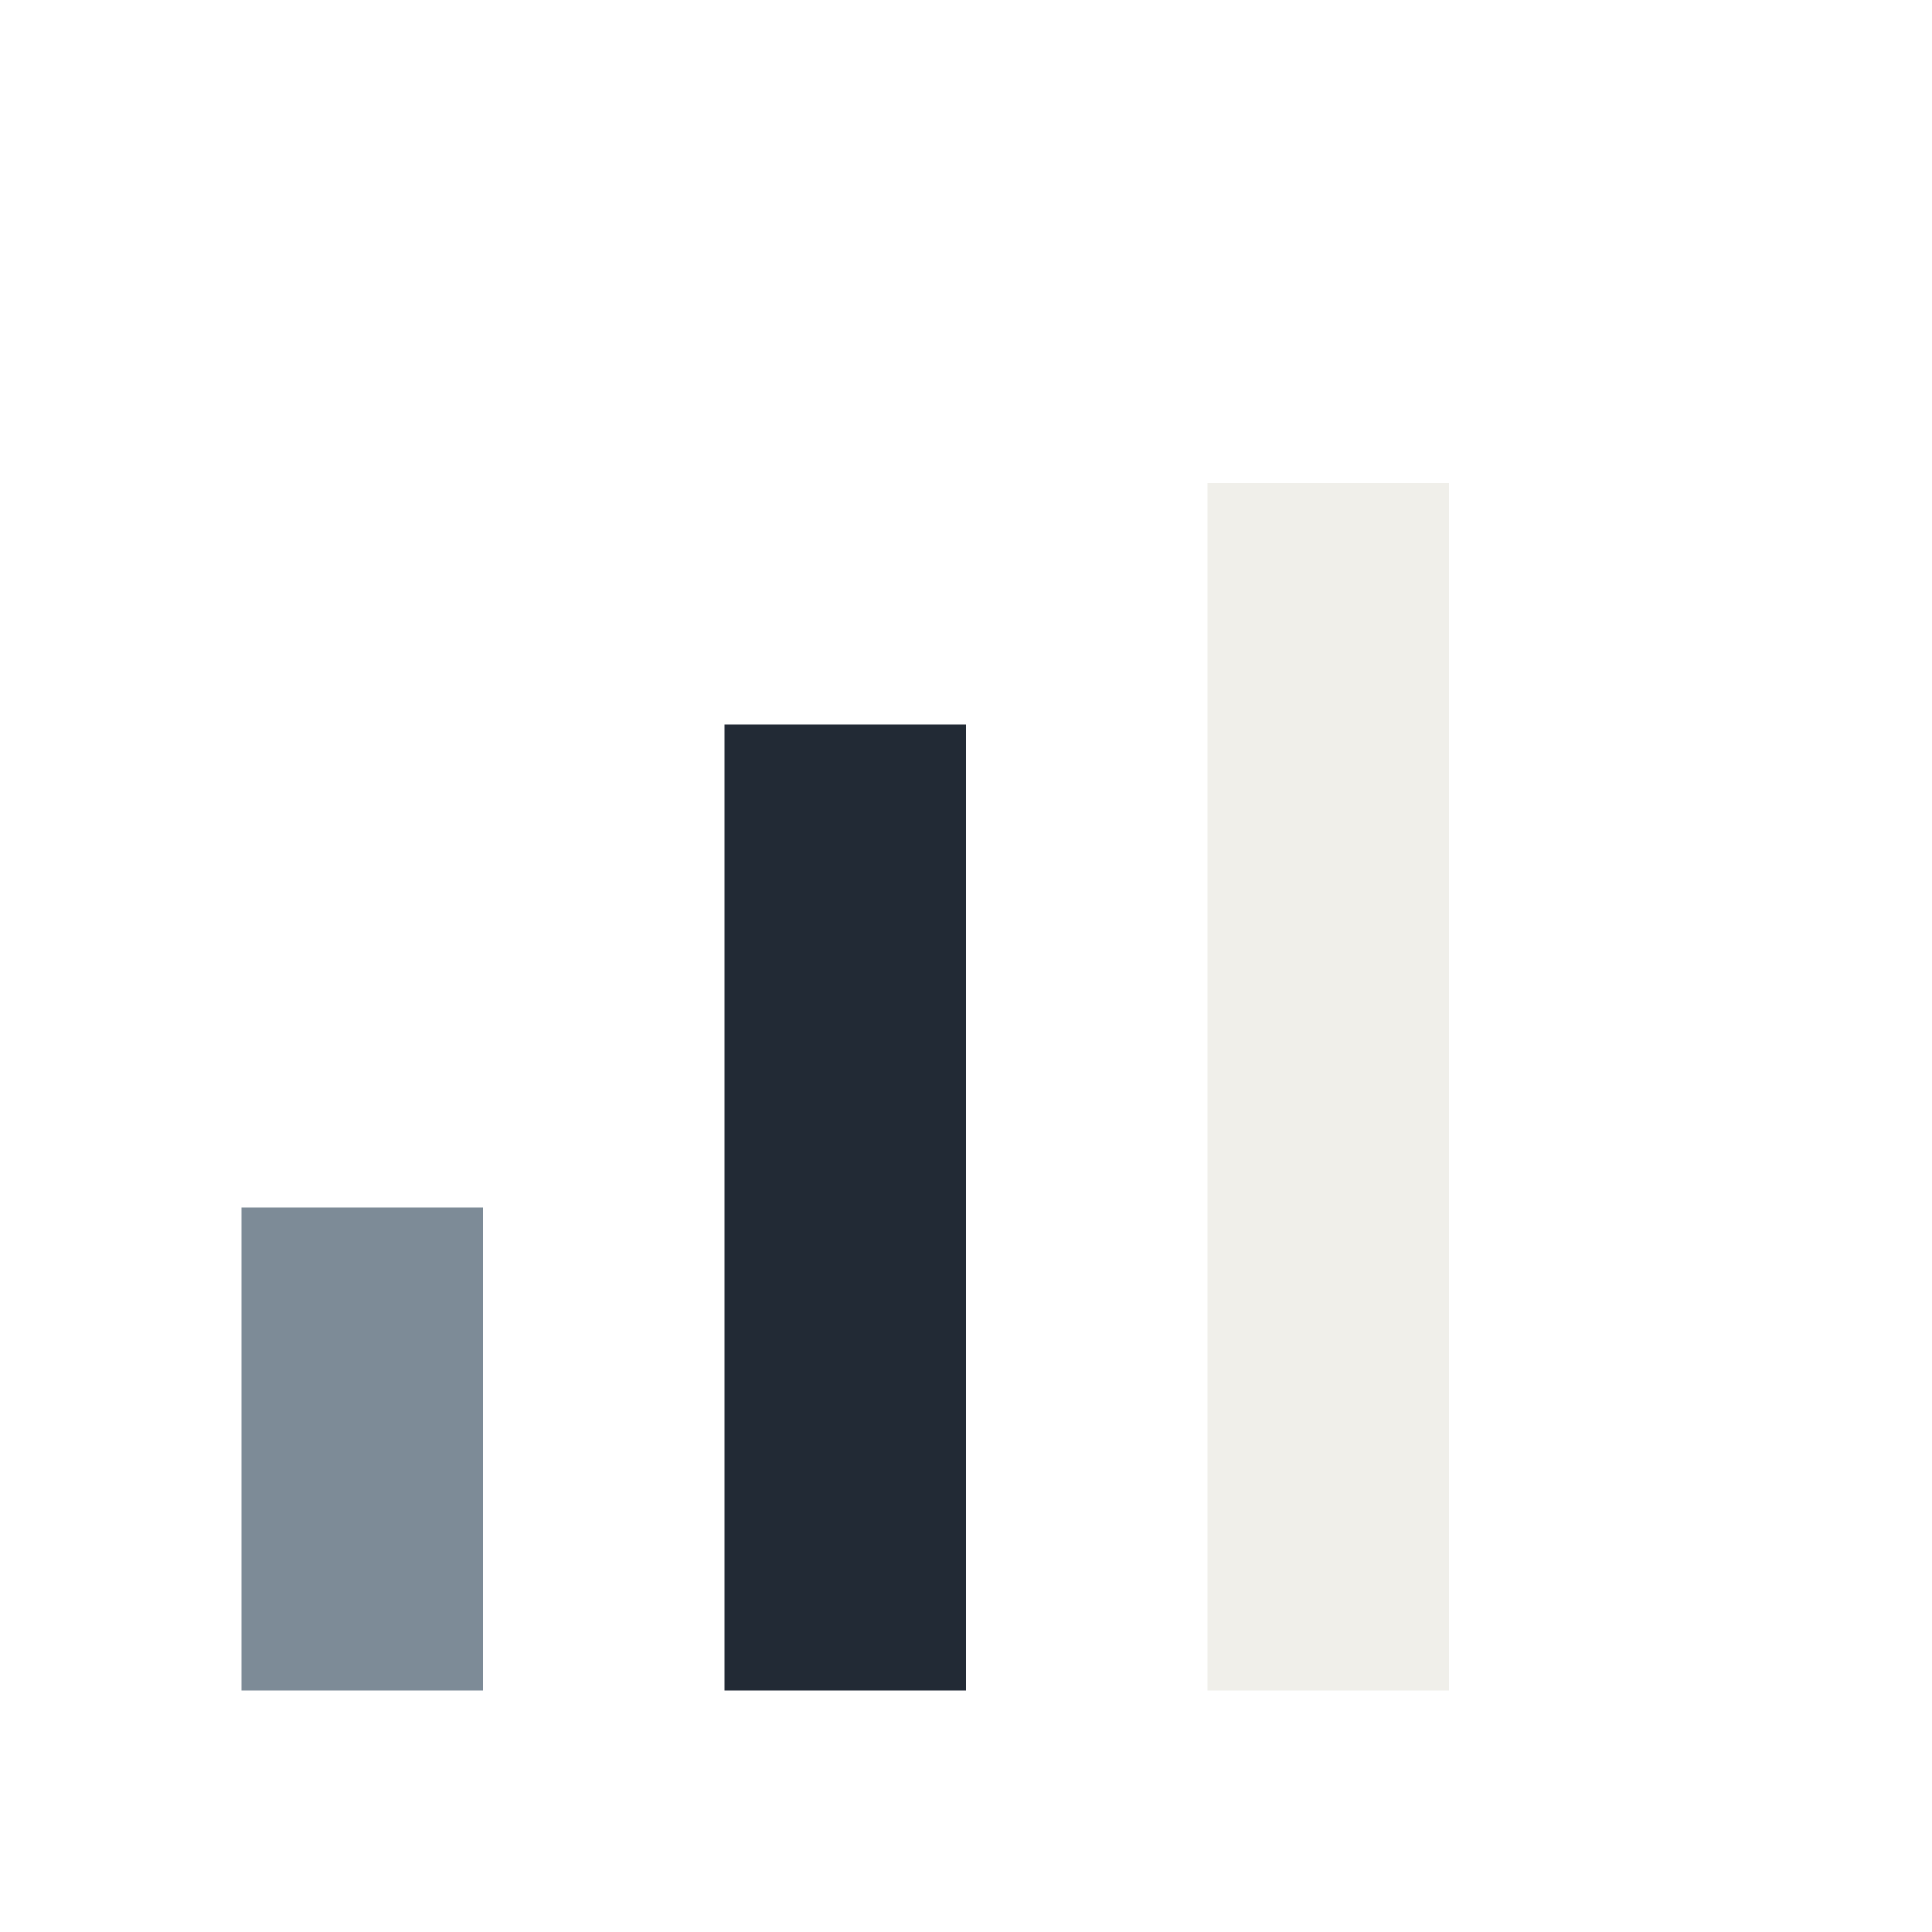 <?xml version="1.0" encoding="UTF-8"?>
<svg xmlns="http://www.w3.org/2000/svg" viewBox="0 0 32 32" width="32" height="32"><rect x="4" y="20" width="4" height="8" fill="#7D8B97"/><rect x="12" y="12" width="4" height="16" fill="#222A35"/><rect x="20" y="8" width="4" height="20" fill="#F0EFEA"/></svg>